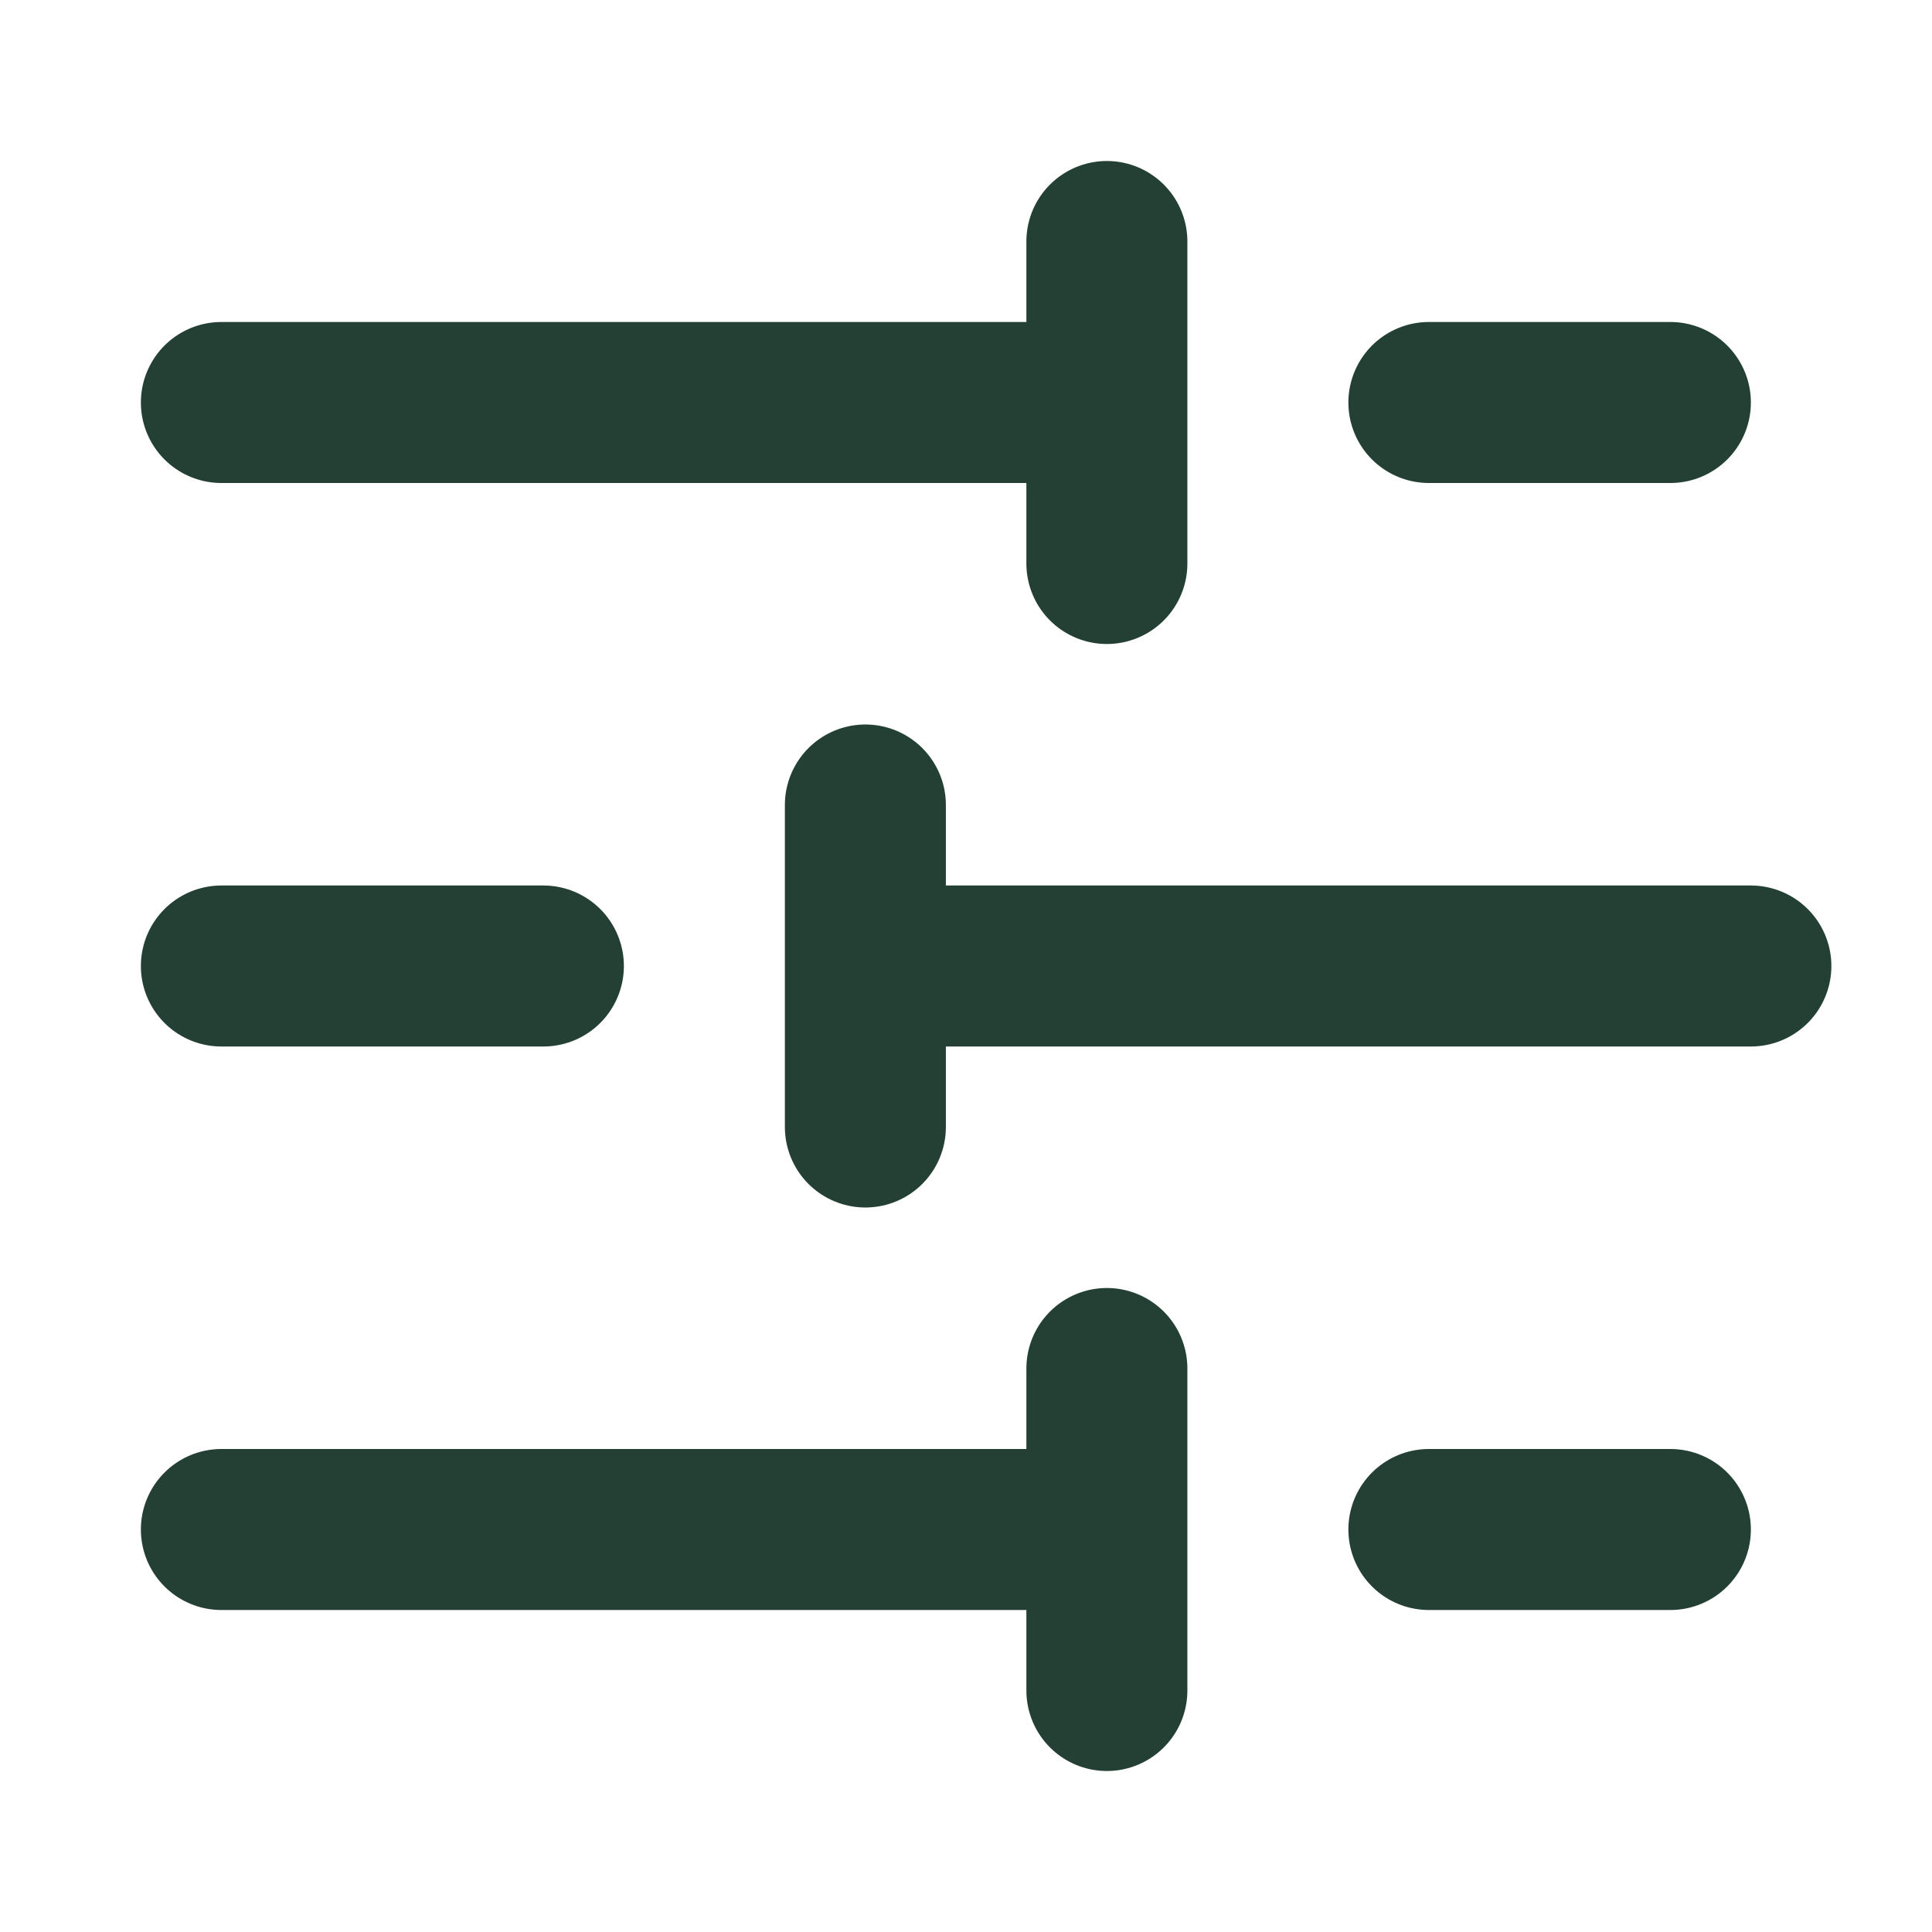 <svg width="24" height="24" viewBox="0 0 24 24" fill="none" xmlns="http://www.w3.org/2000/svg">
<path d="M20.75 5H17.75M13.75 3V7M13.75 5H2.75M6.75 12H2.75M10.75 10V14M21.75 12H10.75M20.75 19H17.75M13.75 17V21M13.75 19H2.75" stroke="#244034" stroke-width="2" stroke-linecap="round" stroke-linejoin="round"/>
</svg>
